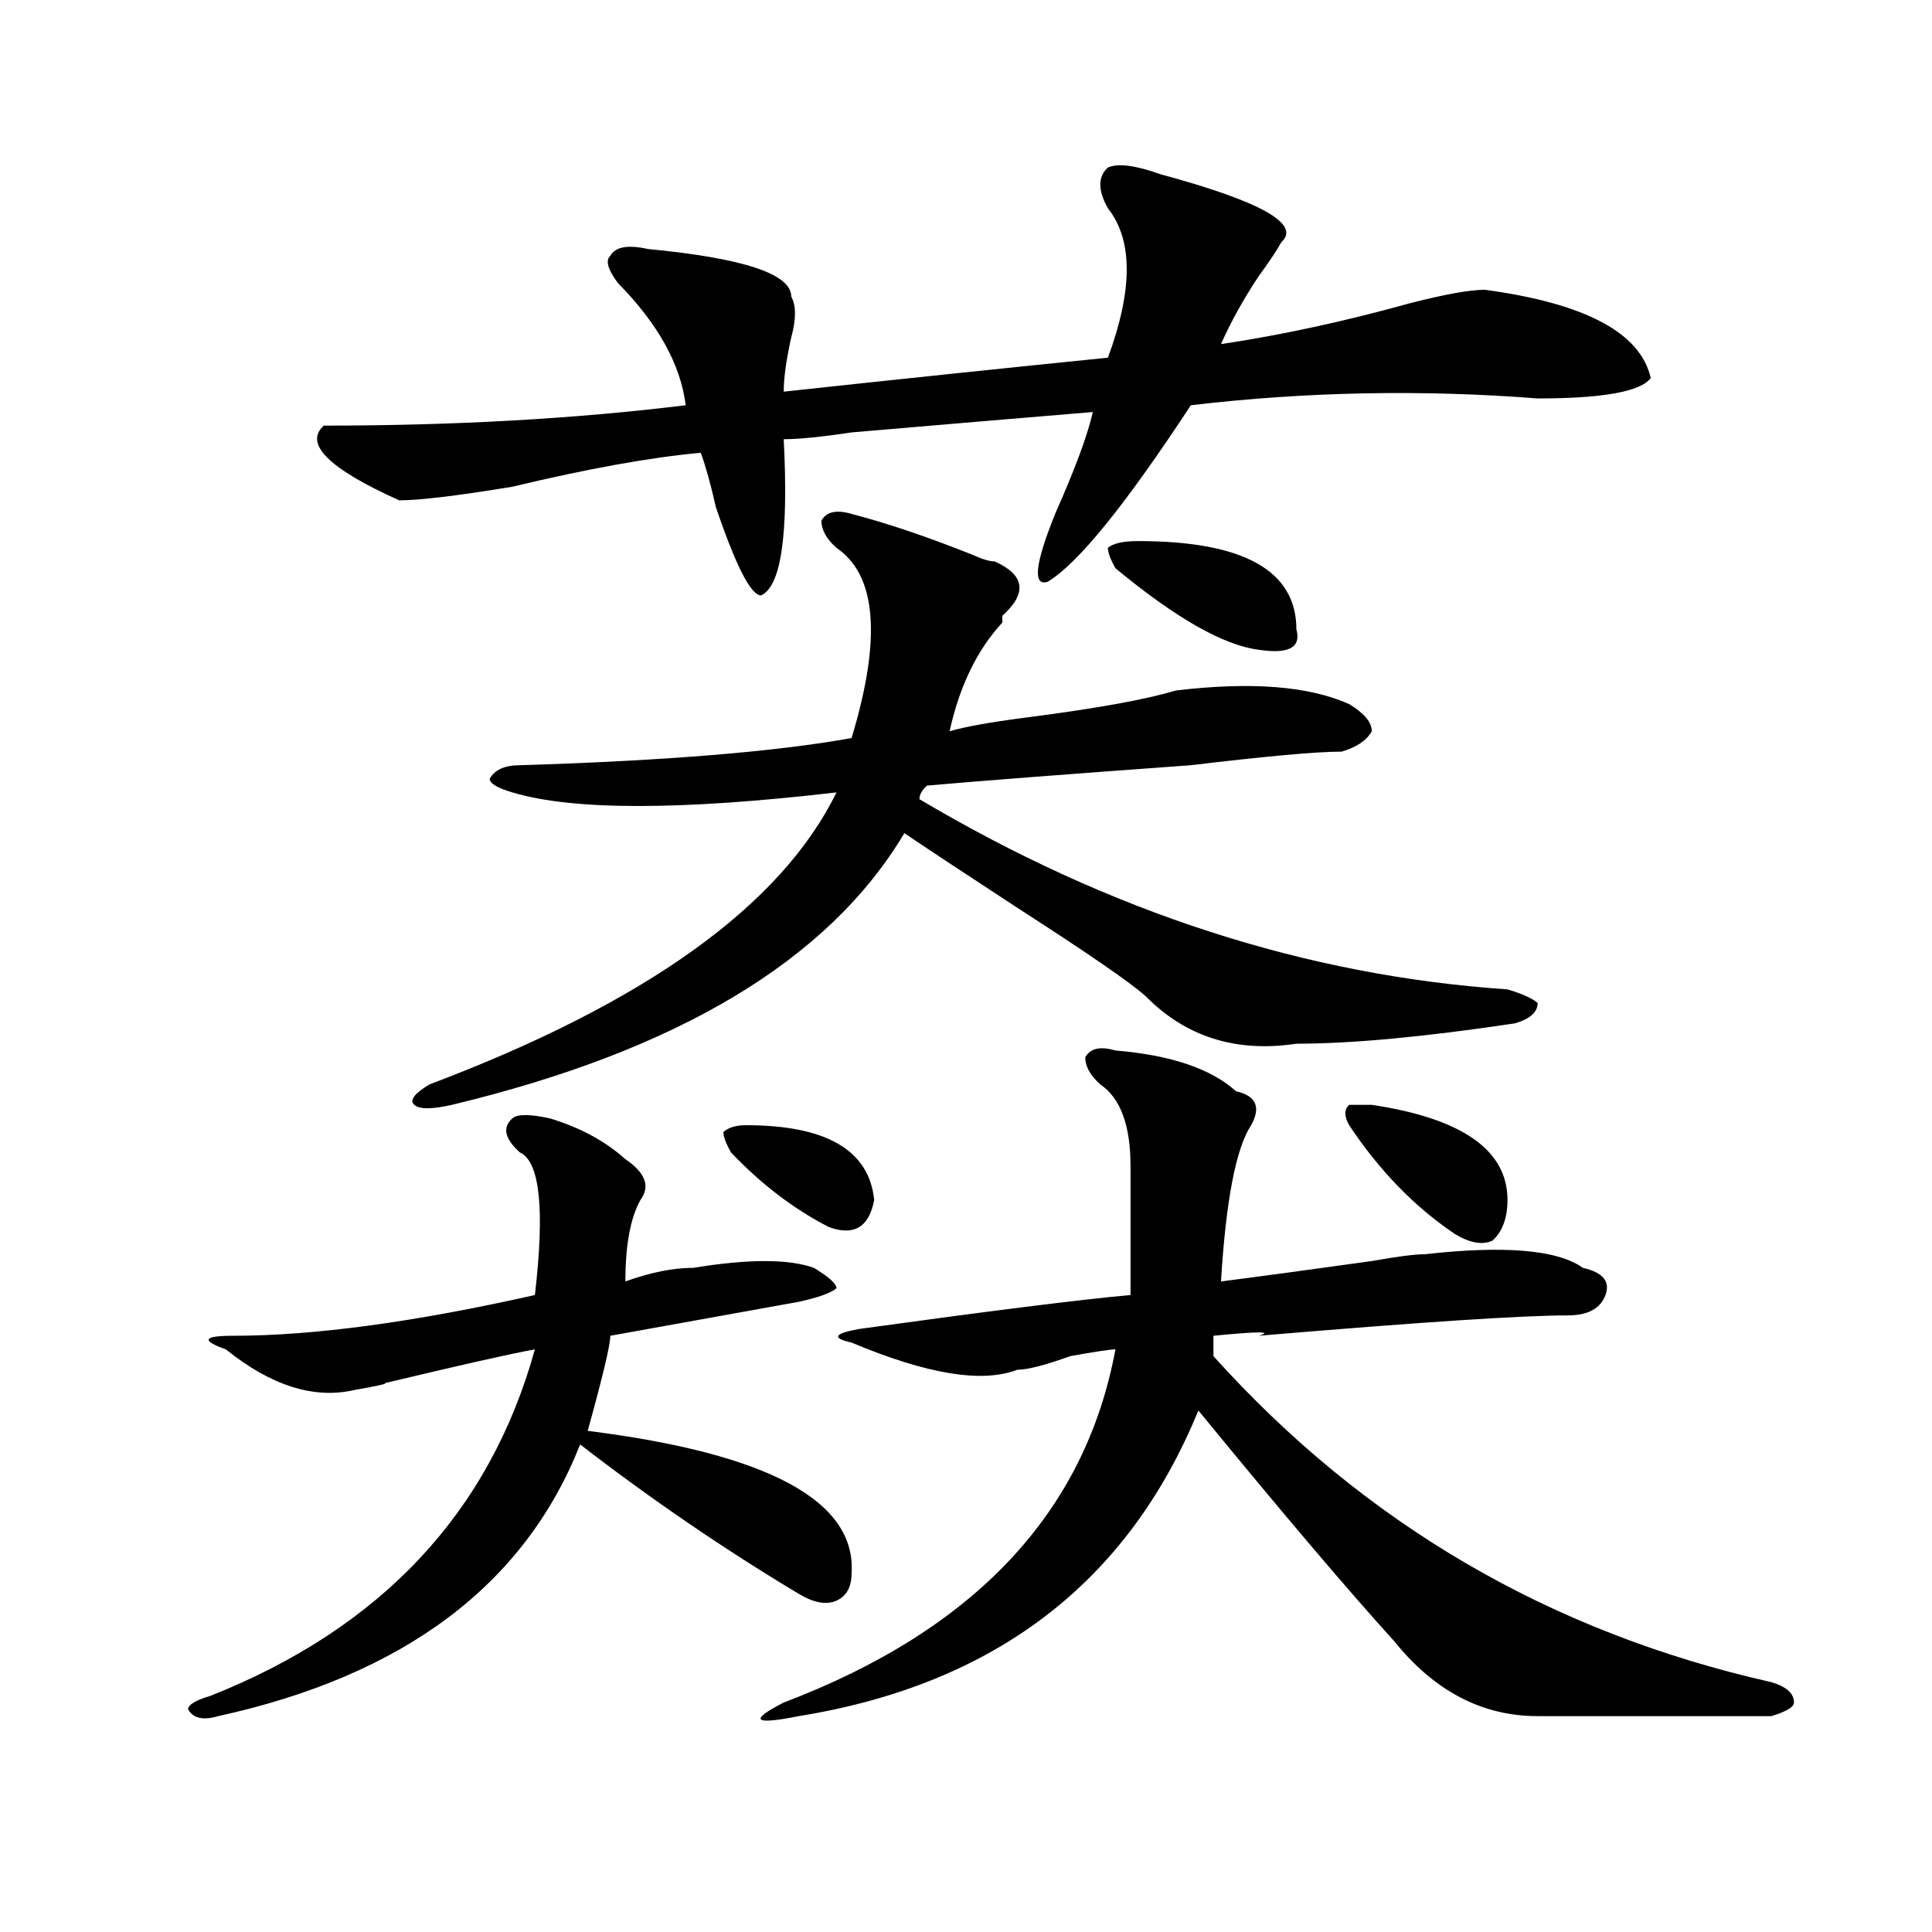 <?xml version="1.0" encoding="utf-8"?>
<!-- Generator: Adobe Illustrator 16.0.0, SVG Export Plug-In . SVG Version: 6.00 Build 0)  -->
<!DOCTYPE svg PUBLIC "-//W3C//DTD SVG 1.1//EN" "http://www.w3.org/Graphics/SVG/1.1/DTD/svg11.dtd">
<svg version="1.1" id="图层_1" xmlns="http://www.w3.org/2000/svg" xmlns:xlink="http://www.w3.org/1999/xlink" x="0px" y="0px"
	 width="1000px" height="1000px" viewBox="0 0 1000 1000" enable-background="new 0 0 1000 1000" xml:space="preserve">
<path d="M284.676,578.89c15.609,4.724,28.597,11.755,39.023,21.094c10.365,7.031,12.987,14.063,7.805,21.094
	c-5.244,9.393-7.805,23.456-7.805,42.188c12.987-4.669,24.694-7.031,35.121-7.031c28.597-4.669,49.389-4.669,62.438,0
	c7.805,4.724,11.707,8.24,11.707,10.547c-2.622,2.362-9.146,4.724-19.512,7.031c-26.036,4.724-58.535,10.547-97.559,17.578
	c0,4.724-3.902,21.094-11.707,49.219c93.656,11.755,139.143,36.365,136.582,73.828c0,7.031-2.622,11.7-7.805,14.063
	c-5.244,2.307-11.707,1.154-19.512-3.516c-39.023-23.401-76.767-49.219-113.168-77.344
	c-28.658,72.62-91.096,119.531-187.313,140.625c-7.805,2.307-13.049,1.154-15.609-3.516c0-2.362,3.902-4.724,11.707-7.031
	c88.412-35.156,144.387-94.922,167.801-179.297c-13.049,2.362-39.023,8.24-78.047,17.578c2.561,0-2.622,1.208-15.609,3.516
	c-20.854,4.724-42.926-2.307-66.34-21.094c-13.049-4.669-11.707-7.031,3.902-7.031c41.584,0,93.656-7.031,156.094-21.094
	c5.183-44.495,2.561-69.104-7.805-73.828c-7.805-7.031-9.146-12.854-3.902-17.578C267.725,576.583,274.249,576.583,284.676,578.89z
	 M573.449,107.797c-5.244-9.338-5.244-16.37,0-21.094c5.183-2.307,14.268-1.154,27.316,3.516
	c52.011,14.063,72.803,25.818,62.438,35.156c-2.622,4.724-6.524,10.547-11.707,17.578c-7.805,11.755-14.329,23.456-19.512,35.156
	c31.219-4.669,63.718-11.7,97.559-21.094c18.17-4.669,31.219-7.031,39.023-7.031c52.011,7.031,80.607,22.302,85.852,45.703
	c-5.244,7.031-24.756,10.547-58.535,10.547c-59.877-4.669-119.692-3.516-179.508,3.516c-33.841,51.581-58.535,82.068-74.145,91.406
	c-7.805,2.362-6.524-9.338,3.902-35.156c10.365-23.401,16.89-40.979,19.512-52.734c-28.658,2.362-70.242,5.878-124.875,10.547
	c-15.609,2.362-27.316,3.516-35.121,3.516c2.561,49.219-1.342,76.19-11.707,80.859c-5.244,0-13.049-15.216-23.414-45.703
	c-2.622-11.7-5.244-21.094-7.805-28.125c-26.036,2.362-58.535,8.24-97.559,17.578c-28.658,4.724-48.17,7.031-58.535,7.031
	c-36.463-16.37-49.45-29.279-39.023-38.672c67.62,0,130.058-3.516,187.313-10.547c-2.622-21.094-14.329-42.188-35.121-63.281
	c-5.244-7.031-6.524-11.7-3.902-14.063c2.561-4.669,9.085-5.823,19.512-3.516c49.389,4.724,74.145,12.909,74.145,24.609
	c2.561,4.724,2.561,11.755,0,21.094c-2.622,11.755-3.902,21.094-3.902,28.125c64.998-7.031,120.973-12.854,167.801-17.578
	C586.437,149.984,586.437,124.221,573.449,107.797z M440.77,266c18.17,4.724,39.023,11.755,62.438,21.094
	c5.183,2.362,9.085,3.516,11.707,3.516c15.609,7.031,16.89,16.425,3.902,28.125v3.516c-13.049,14.063-22.134,32.849-27.316,56.25
	c7.805-2.307,20.792-4.669,39.023-7.031c36.401-4.669,62.438-9.338,78.047-14.063c39.023-4.669,68.9-2.307,89.754,7.031
	c7.805,4.724,11.707,9.393,11.707,14.063c-2.622,4.724-7.805,8.24-15.609,10.547c-13.049,0-39.023,2.362-78.047,7.031
	c-65.06,4.724-110.607,8.24-136.582,10.547c-2.622,2.362-3.902,4.724-3.902,7.031c98.839,58.612,200.3,91.406,304.383,98.438
	c7.805,2.362,12.987,4.724,15.609,7.031c0,4.724-3.902,8.24-11.707,10.547c-46.828,7.031-84.571,10.547-113.168,10.547
	c-31.219,4.724-57.255-3.516-78.047-24.609c-7.805-7.031-29.938-22.247-66.34-45.703c-28.658-18.732-48.17-31.641-58.535-38.672
	c-39.023,65.643-117.07,112.5-234.141,140.625c-10.427,2.362-16.951,2.362-19.512,0c-2.622-2.307,0-5.823,7.805-10.547
	c111.826-42.188,182.068-92.56,210.727-151.172c-80.669,9.393-136.582,9.393-167.801,0c-7.805-2.307-11.707-4.669-11.707-7.031
	c2.561-4.669,7.805-7.031,15.609-7.031c75.425-2.307,132.68-7.031,171.703-14.063c15.609-51.526,12.987-84.375-7.805-98.438
	c-5.244-4.669-7.805-9.338-7.805-14.063C427.721,264.846,432.965,263.693,440.77,266z M386.137,582.406
	c41.584,0,63.718,12.909,66.34,38.672c-2.622,14.063-10.427,18.787-23.414,14.063c-18.231-9.338-35.121-22.247-50.73-38.672
	c-2.622-4.669-3.902-8.185-3.902-10.547C376.99,583.615,380.893,582.406,386.137,582.406z M577.352,543.734
	c28.597,2.362,49.389,9.393,62.438,21.094c10.365,2.362,12.987,8.24,7.805,17.578c-7.805,11.755-13.049,38.672-15.609,80.859
	c18.17-2.307,44.206-5.823,78.047-10.547c12.987-2.307,22.072-3.516,27.316-3.516c41.584-4.669,68.9-2.307,81.949,7.031
	c10.365,2.362,14.268,7.031,11.707,14.063c-2.622,7.031-9.146,10.547-19.512,10.547c-23.414,0-76.767,3.516-159.996,10.547
	c7.805-2.307,0-2.307-23.414,0c0,2.362,0,5.878,0,10.547c78.047,86.737,174.264,142.932,288.773,168.75
	c7.805,2.307,11.707,5.823,11.707,10.547c0,2.307-3.902,4.669-11.707,7.031c-28.658,0-68.962,0-120.973,0
	c-28.658,0-53.353-12.909-74.145-38.672c-23.414-25.818-57.255-65.588-101.461-119.531
	c-36.463,89.044-105.363,141.779-206.824,158.203c-23.414,4.669-26.036,2.307-7.805-7.031
	c98.839-37.518,156.094-98.438,171.703-182.813c-2.622,0-10.427,1.208-23.414,3.516c-13.049,4.724-22.134,7.031-27.316,7.031
	c-18.231,7.031-46.828,2.362-85.852-14.063c-10.427-2.307-9.146-4.669,3.902-7.031c67.62-9.338,114.448-15.216,140.484-17.578
	c0-28.125,0-50.372,0-66.797c0-21.094-5.244-35.156-15.609-42.188c-5.244-4.669-7.805-9.338-7.805-14.063
	C564.303,542.581,569.547,541.427,577.352,543.734z M589.059,280.062c54.633,0,81.949,15.271,81.949,45.703
	c2.561,9.393-3.902,12.909-19.512,10.547c-18.231-2.307-42.926-16.37-74.145-42.188c-2.622-4.669-3.902-8.185-3.902-10.547
	C576.01,281.271,581.254,280.062,589.059,280.062z M710.031,571.859c46.828,7.031,70.242,23.456,70.242,49.219
	c0,9.393-2.622,16.425-7.805,21.094c-5.244,2.362-11.707,1.208-19.512-3.516c-20.854-14.063-39.023-32.794-54.633-56.25
	c-2.622-4.669-2.622-8.185,0-10.547H710.031z"/>
</svg>

